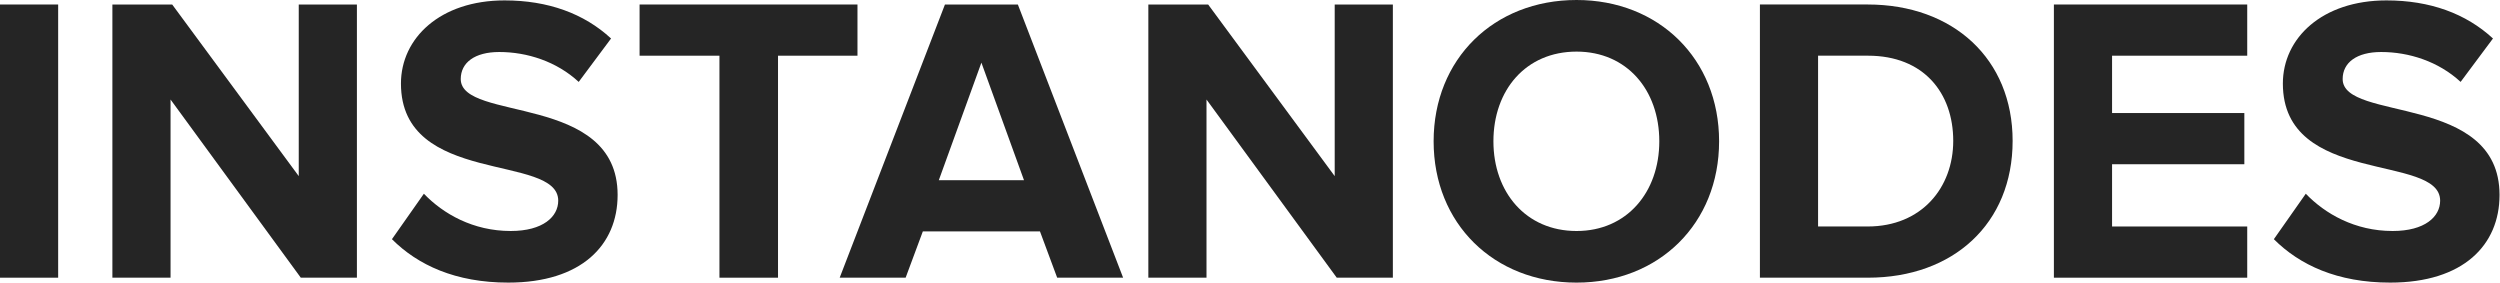 <svg width="1291" height="146" viewBox="0 0 1291 146" fill="none" xmlns="http://www.w3.org/2000/svg">
<path d="M1234.28 145.936C1207 145.936 1187.54 136.841 1174.22 123.516L1190.71 100.039C1200.66 110.402 1216.1 119.286 1235.55 119.286C1252.26 119.286 1260.09 111.883 1260.09 103.634C1260.09 79.099 1178.87 96.231 1178.87 43.143C1178.87 19.666 1199.17 0.207 1232.38 0.207C1254.8 0.207 1273.41 6.975 1287.37 19.877L1270.66 42.297C1259.24 31.722 1244.01 26.857 1229.63 26.857C1216.94 26.857 1209.75 32.356 1209.75 40.816C1209.75 63.025 1290.76 48.008 1290.76 100.673C1290.76 126.477 1272.14 145.936 1234.28 145.936Z" fill="#252525"/>
<path d="M1160.47 143.4H1060.63V2.324H1160.47V28.763H1090.67V58.374H1158.98V84.812H1090.67V116.961H1160.47V143.4Z" fill="#252525"/>
<path d="M964.658 143.396H908.82V2.32H964.447C1008.65 2.32 1039.32 30.451 1039.32 72.752C1039.32 115.477 1008.65 143.396 964.658 143.396ZM964.447 116.957C992.366 116.957 1008.65 96.864 1008.65 72.752C1008.65 48.006 993.423 28.759 964.658 28.759H938.854V116.957H964.447Z" fill="#252525"/>
<path d="M814.137 145.94C771.413 145.94 740.321 115.483 740.321 72.97C740.321 30.457 771.413 0 814.137 0C856.65 0 887.742 30.457 887.742 72.97C887.742 115.483 856.65 145.94 814.137 145.94ZM814.137 119.29C840.153 119.29 856.862 99.197 856.862 72.97C856.862 46.532 840.153 26.65 814.137 26.65C787.911 26.65 771.201 46.532 771.201 72.97C771.201 99.197 787.911 119.29 814.137 119.29Z" fill="#252525"/>
<path d="M719.275 143.4H690.298L623.039 51.394V143.4H593.005V2.324H623.885L689.241 90.946V2.324H719.275V143.4Z" fill="#252525"/>
<path d="M579.977 143.4H545.925L537.041 119.499H476.55L467.667 143.4H433.614L487.972 2.324H525.62L579.977 143.4ZM528.793 93.061L506.796 32.358L484.799 93.061H528.793Z" fill="#252525"/>
<path d="M401.768 143.4H371.522V28.763H330.278V2.324H442.8V28.763H401.768V143.4Z" fill="#252525"/>
<path d="M262.465 145.936C235.18 145.936 215.721 136.841 202.396 123.516L218.894 100.039C228.835 110.402 244.275 119.286 263.734 119.286C280.443 119.286 288.269 111.883 288.269 103.634C288.269 79.099 207.05 96.231 207.05 43.143C207.05 19.666 227.354 0.207 260.561 0.207C282.981 0.207 301.594 6.975 315.553 19.877L298.844 42.297C287.423 31.722 272.194 26.857 257.811 26.857C245.121 26.857 237.93 32.356 237.93 40.816C237.93 63.025 318.937 48.008 318.937 100.673C318.937 126.477 300.324 145.936 262.465 145.936Z" fill="#252525"/>
<path d="M184.308 143.4H155.332L88.072 51.394V143.4H58.038V2.324H88.918L154.274 90.946V2.324H184.308V143.4Z" fill="#252525"/>
<path d="M30.034 143.4H0V2.324H30.034V143.4Z" fill="#252525"/>
</svg>
